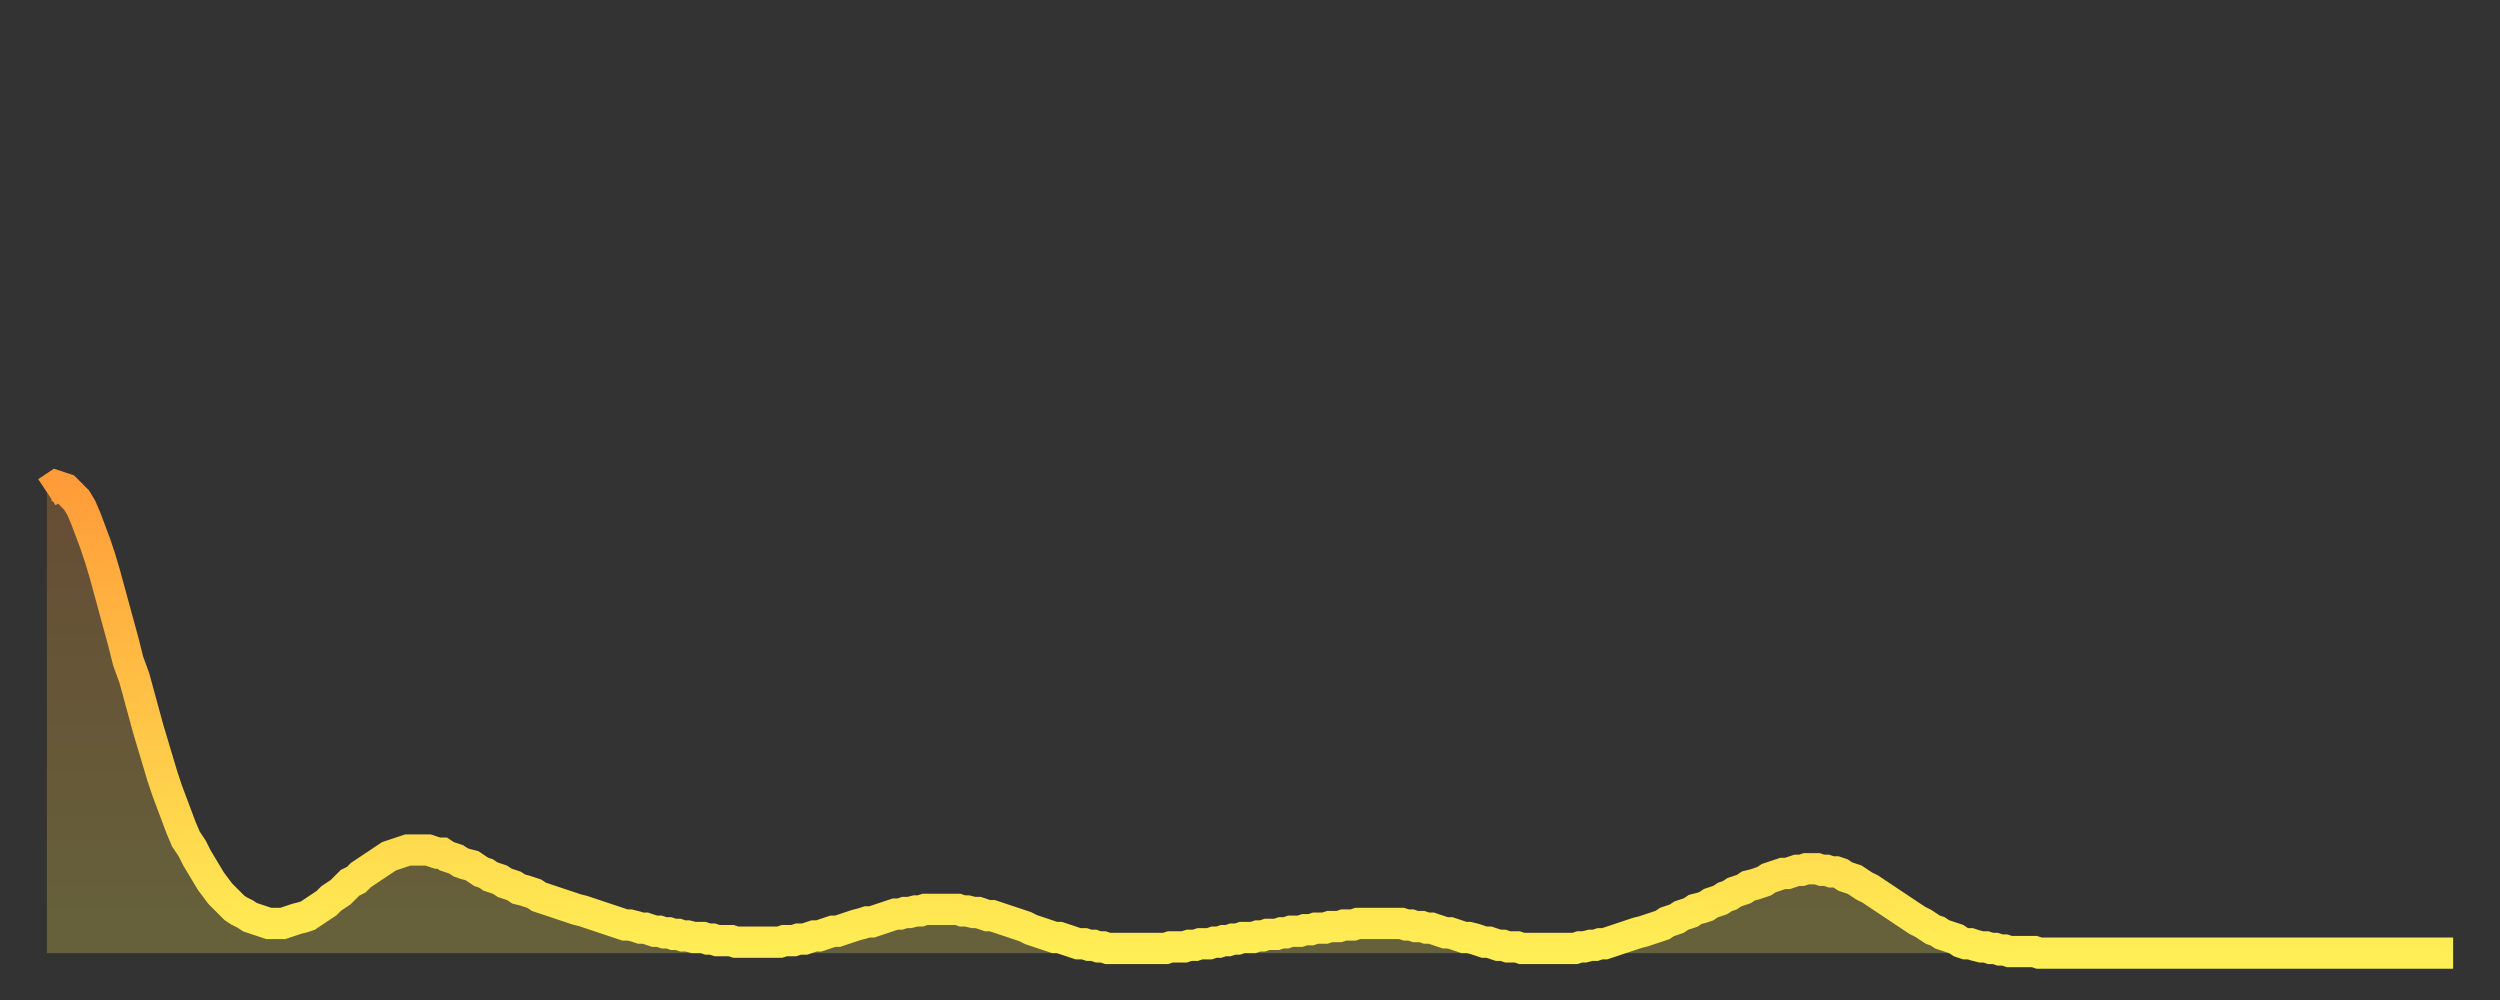 <?xml version="1.0" encoding="utf-8" ?>
<svg baseProfile="full" height="64" version="1.1" width="160" xmlns="http://www.w3.org/2000/svg" xmlns:ev="http://www.w3.org/2001/xml-events" xmlns:xlink="http://www.w3.org/1999/xlink"><rect width="100%" height="100%" fill="#333333" stroke="none"/><defs><linearGradient id="id620178" x1="0" x2="0" y1="0" y2="1"><stop offset="0%" stop-color="#ff9c39" /><stop offset="50%" stop-color="#ffc547" /><stop offset="100%" stop-color="#ffee55" /></linearGradient></defs><g transform="translate(3,3)"><g><path d="M 0.0 28.5 L 0.3 28.3 0.6 28.1 0.9 28.2 1.2 28.3 1.5 28.6 1.9 29.0 2.2 29.5 2.5 30.2 2.8 31.0 3.1 31.8 3.4 32.7 3.7 33.7 4.0 34.8 4.3 35.9 4.6 37.0 4.9 38.1 5.2 39.3 5.6 40.4 5.9 41.5 6.2 42.6 6.5 43.7 6.8 44.7 7.1 45.7 7.4 46.7 7.7 47.6 8.0 48.4 8.3 49.2 8.6 50.0 8.9 50.7 9.3 51.3 9.6 51.9 9.9 52.4 10.2 52.9 10.5 53.4 10.8 53.8 11.1 54.2 11.4 54.5 11.7 54.8 12.0 55.1 12.3 55.3 12.7 55.5 13.0 55.7 13.3 55.8 13.6 55.9 13.9 56.0 14.2 56.1 14.5 56.1 14.8 56.1 15.1 56.1 15.4 56.0 15.7 55.9 16.0 55.8 16.4 55.7 16.7 55.6 17.0 55.4 17.3 55.2 17.6 55.0 17.9 54.8 18.2 54.5 18.5 54.3 18.8 54.1 19.1 53.8 19.4 53.5 19.8 53.3 20.1 53.0 20.4 52.8 20.7 52.6 21.0 52.4 21.3 52.2 21.6 52.0 21.9 51.8 22.2 51.7 22.5 51.6 22.8 51.5 23.1 51.4 23.5 51.4 23.8 51.4 24.1 51.4 24.4 51.4 24.7 51.5 25.0 51.6 25.3 51.6 25.6 51.8 25.9 51.9 26.2 52.0 26.5 52.2 26.8 52.3 27.2 52.4 27.5 52.6 27.8 52.8 28.1 52.9 28.4 53.1 28.7 53.2 29.0 53.3 29.3 53.5 29.6 53.6 29.9 53.7 30.2 53.9 30.6 54.0 30.9 54.1 31.2 54.2 31.5 54.4 31.8 54.5 32.1 54.6 32.4 54.7 32.7 54.8 33.0 54.9 33.3 55.0 33.6 55.1 33.9 55.2 34.3 55.3 34.6 55.4 34.9 55.5 35.2 55.6 35.5 55.7 35.8 55.8 36.1 55.9 36.4 56.0 36.7 56.1 37.0 56.2 37.3 56.2 37.7 56.3 38.0 56.4 38.3 56.4 38.6 56.5 38.9 56.6 39.2 56.6 39.5 56.7 39.8 56.7 40.1 56.8 40.4 56.8 40.7 56.9 41.0 56.9 41.4 57.0 41.7 57.0 42.0 57.0 42.3 57.1 42.6 57.1 42.9 57.2 43.2 57.2 43.5 57.2 43.8 57.2 44.1 57.3 44.4 57.3 44.7 57.3 45.1 57.3 45.4 57.3 45.7 57.3 46.0 57.3 46.3 57.3 46.6 57.3 46.9 57.3 47.2 57.2 47.5 57.2 47.8 57.2 48.1 57.1 48.5 57.1 48.8 57.0 49.1 56.9 49.4 56.9 49.7 56.8 50.0 56.7 50.3 56.6 50.6 56.6 50.9 56.5 51.2 56.4 51.5 56.3 51.8 56.2 52.2 56.1 52.5 56.0 52.8 56.0 53.1 55.9 53.4 55.8 53.7 55.7 54.0 55.6 54.3 55.5 54.6 55.5 54.9 55.4 55.2 55.4 55.6 55.3 55.9 55.3 56.2 55.2 56.5 55.2 56.8 55.2 57.1 55.2 57.4 55.2 57.7 55.2 58.0 55.2 58.3 55.2 58.6 55.3 58.9 55.3 59.3 55.4 59.6 55.4 59.9 55.5 60.2 55.6 60.5 55.6 60.8 55.7 61.1 55.8 61.4 55.9 61.7 56.0 62.0 56.1 62.3 56.2 62.6 56.3 63.0 56.5 63.3 56.6 63.6 56.7 63.9 56.8 64.2 56.9 64.5 57.0 64.8 57.0 65.1 57.1 65.4 57.2 65.7 57.3 66.0 57.4 66.4 57.4 66.7 57.5 67.0 57.5 67.3 57.6 67.6 57.6 67.9 57.7 68.2 57.7 68.5 57.7 68.8 57.7 69.1 57.7 69.4 57.7 69.7 57.7 70.1 57.7 70.4 57.7 70.7 57.7 71.0 57.7 71.3 57.7 71.6 57.7 71.9 57.6 72.2 57.6 72.5 57.6 72.8 57.6 73.1 57.5 73.5 57.5 73.8 57.4 74.1 57.4 74.4 57.4 74.7 57.3 75.0 57.3 75.3 57.2 75.6 57.2 75.9 57.1 76.2 57.1 76.5 57.0 76.8 57.0 77.2 57.0 77.5 56.9 77.8 56.9 78.1 56.8 78.4 56.8 78.7 56.8 79.0 56.7 79.3 56.7 79.6 56.6 79.9 56.6 80.2 56.6 80.5 56.5 80.9 56.5 81.2 56.4 81.5 56.4 81.8 56.4 82.1 56.3 82.4 56.3 82.7 56.3 83.0 56.2 83.3 56.2 83.6 56.2 83.9 56.1 84.3 56.1 84.6 56.1 84.9 56.1 85.2 56.1 85.5 56.1 85.8 56.1 86.1 56.1 86.4 56.1 86.7 56.1 87.0 56.2 87.3 56.2 87.6 56.3 88.0 56.3 88.3 56.4 88.6 56.4 88.9 56.5 89.2 56.6 89.5 56.7 89.8 56.7 90.1 56.8 90.4 56.9 90.7 57.0 91.0 57.0 91.4 57.1 91.7 57.2 92.0 57.3 92.3 57.3 92.6 57.4 92.9 57.5 93.2 57.5 93.5 57.6 93.8 57.6 94.1 57.6 94.4 57.7 94.7 57.7 95.1 57.7 95.4 57.7 95.7 57.7 96.0 57.7 96.3 57.7 96.6 57.7 96.9 57.7 97.2 57.7 97.5 57.7 97.8 57.7 98.1 57.6 98.4 57.6 98.8 57.5 99.1 57.5 99.4 57.4 99.7 57.4 100.0 57.3 100.3 57.2 100.6 57.1 100.9 57.0 101.2 56.9 101.5 56.8 101.8 56.7 102.2 56.6 102.5 56.5 102.8 56.4 103.1 56.3 103.4 56.2 103.7 56.0 104.0 55.9 104.3 55.8 104.6 55.6 104.9 55.5 105.2 55.4 105.5 55.2 105.9 55.1 106.2 55.0 106.5 54.8 106.8 54.7 107.1 54.6 107.4 54.4 107.7 54.3 108.0 54.1 108.3 54.0 108.6 53.9 108.9 53.7 109.3 53.6 109.6 53.5 109.9 53.4 110.2 53.2 110.5 53.1 110.8 53.0 111.1 52.9 111.4 52.9 111.7 52.8 112.0 52.7 112.3 52.7 112.6 52.6 113.0 52.6 113.3 52.6 113.6 52.7 113.9 52.7 114.2 52.8 114.5 52.8 114.8 52.9 115.1 53.1 115.4 53.2 115.7 53.3 116.0 53.5 116.3 53.7 116.7 53.9 117.0 54.1 117.3 54.3 117.6 54.5 117.9 54.7 118.2 54.9 118.5 55.1 118.8 55.3 119.1 55.5 119.4 55.7 119.7 55.9 120.1 56.1 120.4 56.3 120.7 56.5 121.0 56.6 121.3 56.8 121.6 56.9 121.9 57.0 122.2 57.1 122.5 57.3 122.8 57.4 123.1 57.4 123.4 57.5 123.8 57.6 124.1 57.6 124.4 57.7 124.7 57.7 125.0 57.8 125.3 57.8 125.6 57.9 125.9 57.9 126.2 57.9 126.5 57.9 126.8 57.9 127.2 57.9 127.5 58.0 127.8 58.0 128.1 58.0 128.4 58.0 128.7 58.0 129.0 58.0 129.3 58.0 129.6 58.0 129.9 58.0 130.2 58.0 130.5 58.0 130.9 58.0 131.2 58.0 131.5 58.0 131.8 58.0 132.1 58.0 132.4 58.0 132.7 58.0 133.0 58.0 133.3 58.0 133.6 58.0 133.9 58.0 134.2 58.0 134.6 58.0 134.9 58.0 135.2 58.0 135.5 58.0 135.8 58.0 136.1 58.0 136.4 58.0 136.7 58.0 137.0 58.0 137.3 58.0 137.6 58.0 138.0 58.0 138.3 58.0 138.6 58.0 138.9 58.0 139.2 58.0 139.5 58.0 139.8 58.0 140.1 58.0 140.4 58.0 140.7 58.0 141.0 58.0 141.3 58.0 141.7 58.0 142.0 58.0 142.3 58.0 142.6 58.0 142.9 58.0 143.2 58.0 143.5 58.0 143.8 58.0 144.1 58.0 144.4 58.0 144.7 58.0 145.1 58.0 145.4 58.0 145.7 58.0 146.0 58.0 146.3 58.0 146.6 58.0 146.9 58.0 147.2 58.0 147.5 58.0 147.8 58.0 148.1 58.0 148.4 58.0 148.8 58.0 149.1 58.0 149.4 58.0 149.7 58.0 150.0 58.0 150.3 58.0 150.6 58.0 150.9 58.0 151.2 58.0 151.5 58.0 151.8 58.0 152.1 58.0 152.5 58.0 152.8 58.0 153.1 58.0 153.4 58.0 153.7 58.0 154.0 58.0" fill="none" id="graph-curve" opacity="1" stroke="url(#id620178)" stroke-width="2" /><path d="M 0 58 L 0.0 28.5 0.3 28.3 0.6 28.1 0.9 28.2 1.2 28.3 1.5 28.6 1.9 29.0 2.2 29.5 2.5 30.2 2.8 31.0 3.1 31.8 3.4 32.7 3.7 33.7 4.0 34.8 4.3 35.9 4.6 37.0 4.9 38.1 5.2 39.3 5.6 40.4 5.9 41.5 6.2 42.6 6.5 43.7 6.8 44.7 7.1 45.7 7.4 46.7 7.7 47.6 8.0 48.4 8.3 49.2 8.6 50.0 8.9 50.7 9.3 51.3 9.6 51.9 9.9 52.4 10.2 52.9 10.5 53.4 10.8 53.8 11.1 54.2 11.4 54.5 11.7 54.8 12.0 55.1 12.3 55.3 12.7 55.5 13.0 55.7 13.3 55.8 13.6 55.9 13.9 56.0 14.2 56.1 14.5 56.1 14.8 56.1 15.1 56.1 15.4 56.0 15.7 55.9 16.0 55.8 16.4 55.7 16.7 55.6 17.0 55.4 17.3 55.2 17.6 55.0 17.9 54.8 18.2 54.5 18.5 54.3 18.8 54.1 19.1 53.8 19.4 53.5 19.8 53.3 20.1 53.0 20.4 52.8 20.7 52.6 21.0 52.4 21.3 52.2 21.6 52.0 21.9 51.8 22.2 51.7 22.5 51.6 22.8 51.5 23.1 51.4 23.5 51.4 23.8 51.4 24.1 51.4 24.4 51.4 24.7 51.5 25.0 51.6 25.3 51.6 25.6 51.8 25.9 51.9 26.2 52.0 26.5 52.2 26.8 52.3 27.2 52.4 27.5 52.6 27.8 52.8 28.1 52.9 28.4 53.1 28.7 53.2 29.0 53.3 29.3 53.5 29.6 53.6 29.9 53.7 30.2 53.9 30.6 54.0 30.9 54.1 31.2 54.2 31.5 54.4 31.8 54.5 32.1 54.6 32.4 54.7 32.7 54.8 33.0 54.9 33.3 55.0 33.6 55.1 33.9 55.2 34.3 55.3 34.6 55.4 34.9 55.5 35.2 55.6 35.5 55.7 35.8 55.8 36.1 55.9 36.4 56.0 36.7 56.1 37.0 56.2 37.3 56.2 37.7 56.3 38.0 56.4 38.3 56.4 38.6 56.5 38.9 56.6 39.2 56.6 39.5 56.7 39.8 56.7 40.1 56.8 40.4 56.8 40.7 56.9 41.0 56.9 41.4 57.0 41.7 57.0 42.0 57.0 42.3 57.1 42.6 57.1 42.9 57.2 43.2 57.2 43.5 57.2 43.8 57.2 44.1 57.3 44.4 57.3 44.7 57.3 45.1 57.3 45.4 57.3 45.7 57.3 46.0 57.3 46.3 57.3 46.6 57.3 46.9 57.3 47.2 57.2 47.5 57.2 47.8 57.2 48.1 57.1 48.5 57.1 48.8 57.0 49.1 56.9 49.4 56.9 49.7 56.8 50.0 56.7 50.3 56.6 50.6 56.6 50.9 56.5 51.2 56.4 51.5 56.3 51.8 56.2 52.2 56.1 52.5 56.0 52.8 56.0 53.1 55.9 53.4 55.8 53.7 55.7 54.0 55.6 54.3 55.5 54.6 55.5 54.9 55.4 55.2 55.4 55.6 55.3 55.9 55.3 56.2 55.2 56.5 55.2 56.8 55.2 57.1 55.2 57.4 55.2 57.7 55.2 58.0 55.2 58.3 55.2 58.6 55.3 58.9 55.3 59.3 55.4 59.6 55.4 59.9 55.5 60.2 55.6 60.5 55.6 60.8 55.7 61.1 55.8 61.4 55.9 61.7 56.0 62.0 56.1 62.3 56.2 62.6 56.3 63.0 56.5 63.3 56.6 63.6 56.7 63.9 56.8 64.2 56.9 64.5 57.0 64.8 57.0 65.1 57.1 65.4 57.2 65.7 57.3 66.0 57.4 66.4 57.4 66.7 57.5 67.0 57.5 67.3 57.6 67.6 57.6 67.9 57.7 68.2 57.7 68.5 57.7 68.8 57.7 69.1 57.7 69.4 57.7 69.7 57.7 70.1 57.7 70.4 57.7 70.7 57.7 71.0 57.7 71.3 57.7 71.6 57.7 71.9 57.6 72.2 57.6 72.5 57.6 72.8 57.6 73.1 57.5 73.5 57.5 73.8 57.4 74.1 57.4 74.4 57.4 74.7 57.3 75.0 57.3 75.3 57.2 75.6 57.2 75.9 57.1 76.2 57.1 76.5 57.0 76.8 57.0 77.2 57.0 77.5 56.9 77.8 56.9 78.1 56.8 78.4 56.8 78.7 56.8 79.0 56.7 79.3 56.7 79.6 56.6 79.9 56.6 80.2 56.6 80.5 56.5 80.9 56.5 81.2 56.4 81.5 56.4 81.8 56.4 82.1 56.3 82.4 56.3 82.7 56.3 83.0 56.2 83.3 56.2 83.6 56.2 83.9 56.1 84.3 56.1 84.6 56.1 84.9 56.1 85.2 56.1 85.5 56.1 85.8 56.1 86.1 56.1 86.4 56.1 86.7 56.1 87.0 56.2 87.3 56.2 87.6 56.3 88.0 56.3 88.3 56.4 88.6 56.4 88.9 56.5 89.2 56.6 89.5 56.7 89.8 56.7 90.1 56.8 90.4 56.9 90.7 57.0 91.0 57.0 91.4 57.1 91.7 57.2 92.0 57.3 92.3 57.3 92.6 57.4 92.9 57.5 93.2 57.5 93.5 57.6 93.8 57.6 94.1 57.6 94.4 57.7 94.7 57.7 95.1 57.7 95.4 57.7 95.7 57.7 96.0 57.7 96.3 57.7 96.6 57.7 96.9 57.7 97.2 57.7 97.5 57.7 97.8 57.7 98.1 57.6 98.4 57.6 98.8 57.5 99.1 57.5 99.4 57.4 99.7 57.4 100.0 57.3 100.3 57.2 100.6 57.1 100.9 57.0 101.2 56.9 101.5 56.8 101.8 56.7 102.2 56.6 102.5 56.5 102.8 56.4 103.1 56.3 103.4 56.2 103.7 56.0 104.0 55.9 104.3 55.8 104.6 55.6 104.9 55.5 105.2 55.4 105.5 55.2 105.9 55.1 106.2 55.0 106.5 54.8 106.8 54.7 107.1 54.6 107.4 54.4 107.7 54.3 108.0 54.1 108.3 54.0 108.6 53.9 108.9 53.7 109.3 53.6 109.6 53.5 109.9 53.4 110.2 53.2 110.5 53.1 110.8 53.0 111.1 52.9 111.4 52.9 111.7 52.8 112.0 52.7 112.3 52.7 112.6 52.6 113.0 52.6 113.3 52.6 113.6 52.7 113.9 52.7 114.2 52.8 114.5 52.8 114.8 52.9 115.1 53.1 115.4 53.2 115.7 53.3 116.0 53.5 116.3 53.7 116.7 53.9 117.0 54.1 117.3 54.3 117.6 54.5 117.9 54.7 118.2 54.9 118.5 55.1 118.8 55.3 119.1 55.5 119.4 55.7 119.7 55.9 120.1 56.1 120.4 56.3 120.7 56.5 121.0 56.6 121.3 56.8 121.6 56.9 121.9 57.0 122.2 57.1 122.5 57.3 122.8 57.4 123.1 57.4 123.4 57.5 123.8 57.6 124.1 57.6 124.4 57.7 124.7 57.7 125.0 57.8 125.3 57.8 125.6 57.9 125.9 57.9 126.2 57.9 126.5 57.9 126.8 57.9 127.2 57.9 127.5 58.0 127.8 58.0 128.1 58.0 128.4 58.0 128.7 58.0 129.0 58.0 129.3 58.0 129.6 58.0 129.9 58.0 130.2 58.0 130.5 58.0 130.9 58.0 131.2 58.0 131.5 58.0 131.8 58.0 132.1 58.0 132.4 58.0 132.7 58.0 133.0 58.0 133.3 58.0 133.6 58.0 133.9 58.0 134.2 58.0 134.6 58.0 134.9 58.0 135.2 58.0 135.5 58.0 135.8 58.0 136.1 58.0 136.4 58.0 136.7 58.0 137.0 58.0 137.3 58.0 137.6 58.0 138.0 58.0 138.3 58.0 138.6 58.0 138.9 58.0 139.2 58.0 139.5 58.0 139.8 58.0 140.1 58.0 140.4 58.0 140.7 58.0 141.0 58.0 141.3 58.0 141.7 58.0 142.0 58.0 142.3 58.0 142.6 58.0 142.9 58.0 143.2 58.0 143.5 58.0 143.8 58.0 144.1 58.0 144.4 58.0 144.7 58.0 145.1 58.0 145.4 58.0 145.7 58.0 146.0 58.0 146.3 58.0 146.6 58.0 146.9 58.0 147.2 58.0 147.5 58.0 147.8 58.0 148.1 58.0 148.4 58.0 148.8 58.0 149.1 58.0 149.4 58.0 149.7 58.0 150.0 58.0 150.3 58.0 150.6 58.0 150.9 58.0 151.2 58.0 151.5 58.0 151.8 58.0 152.1 58.0 152.5 58.0 152.8 58.0 153.1 58.0 153.4 58.0 153.7 58.0 154.0 58.0 154 58" fill="url(#id620178)" fill-opacity=".25" id="graph-shadow" /></g></g></svg>